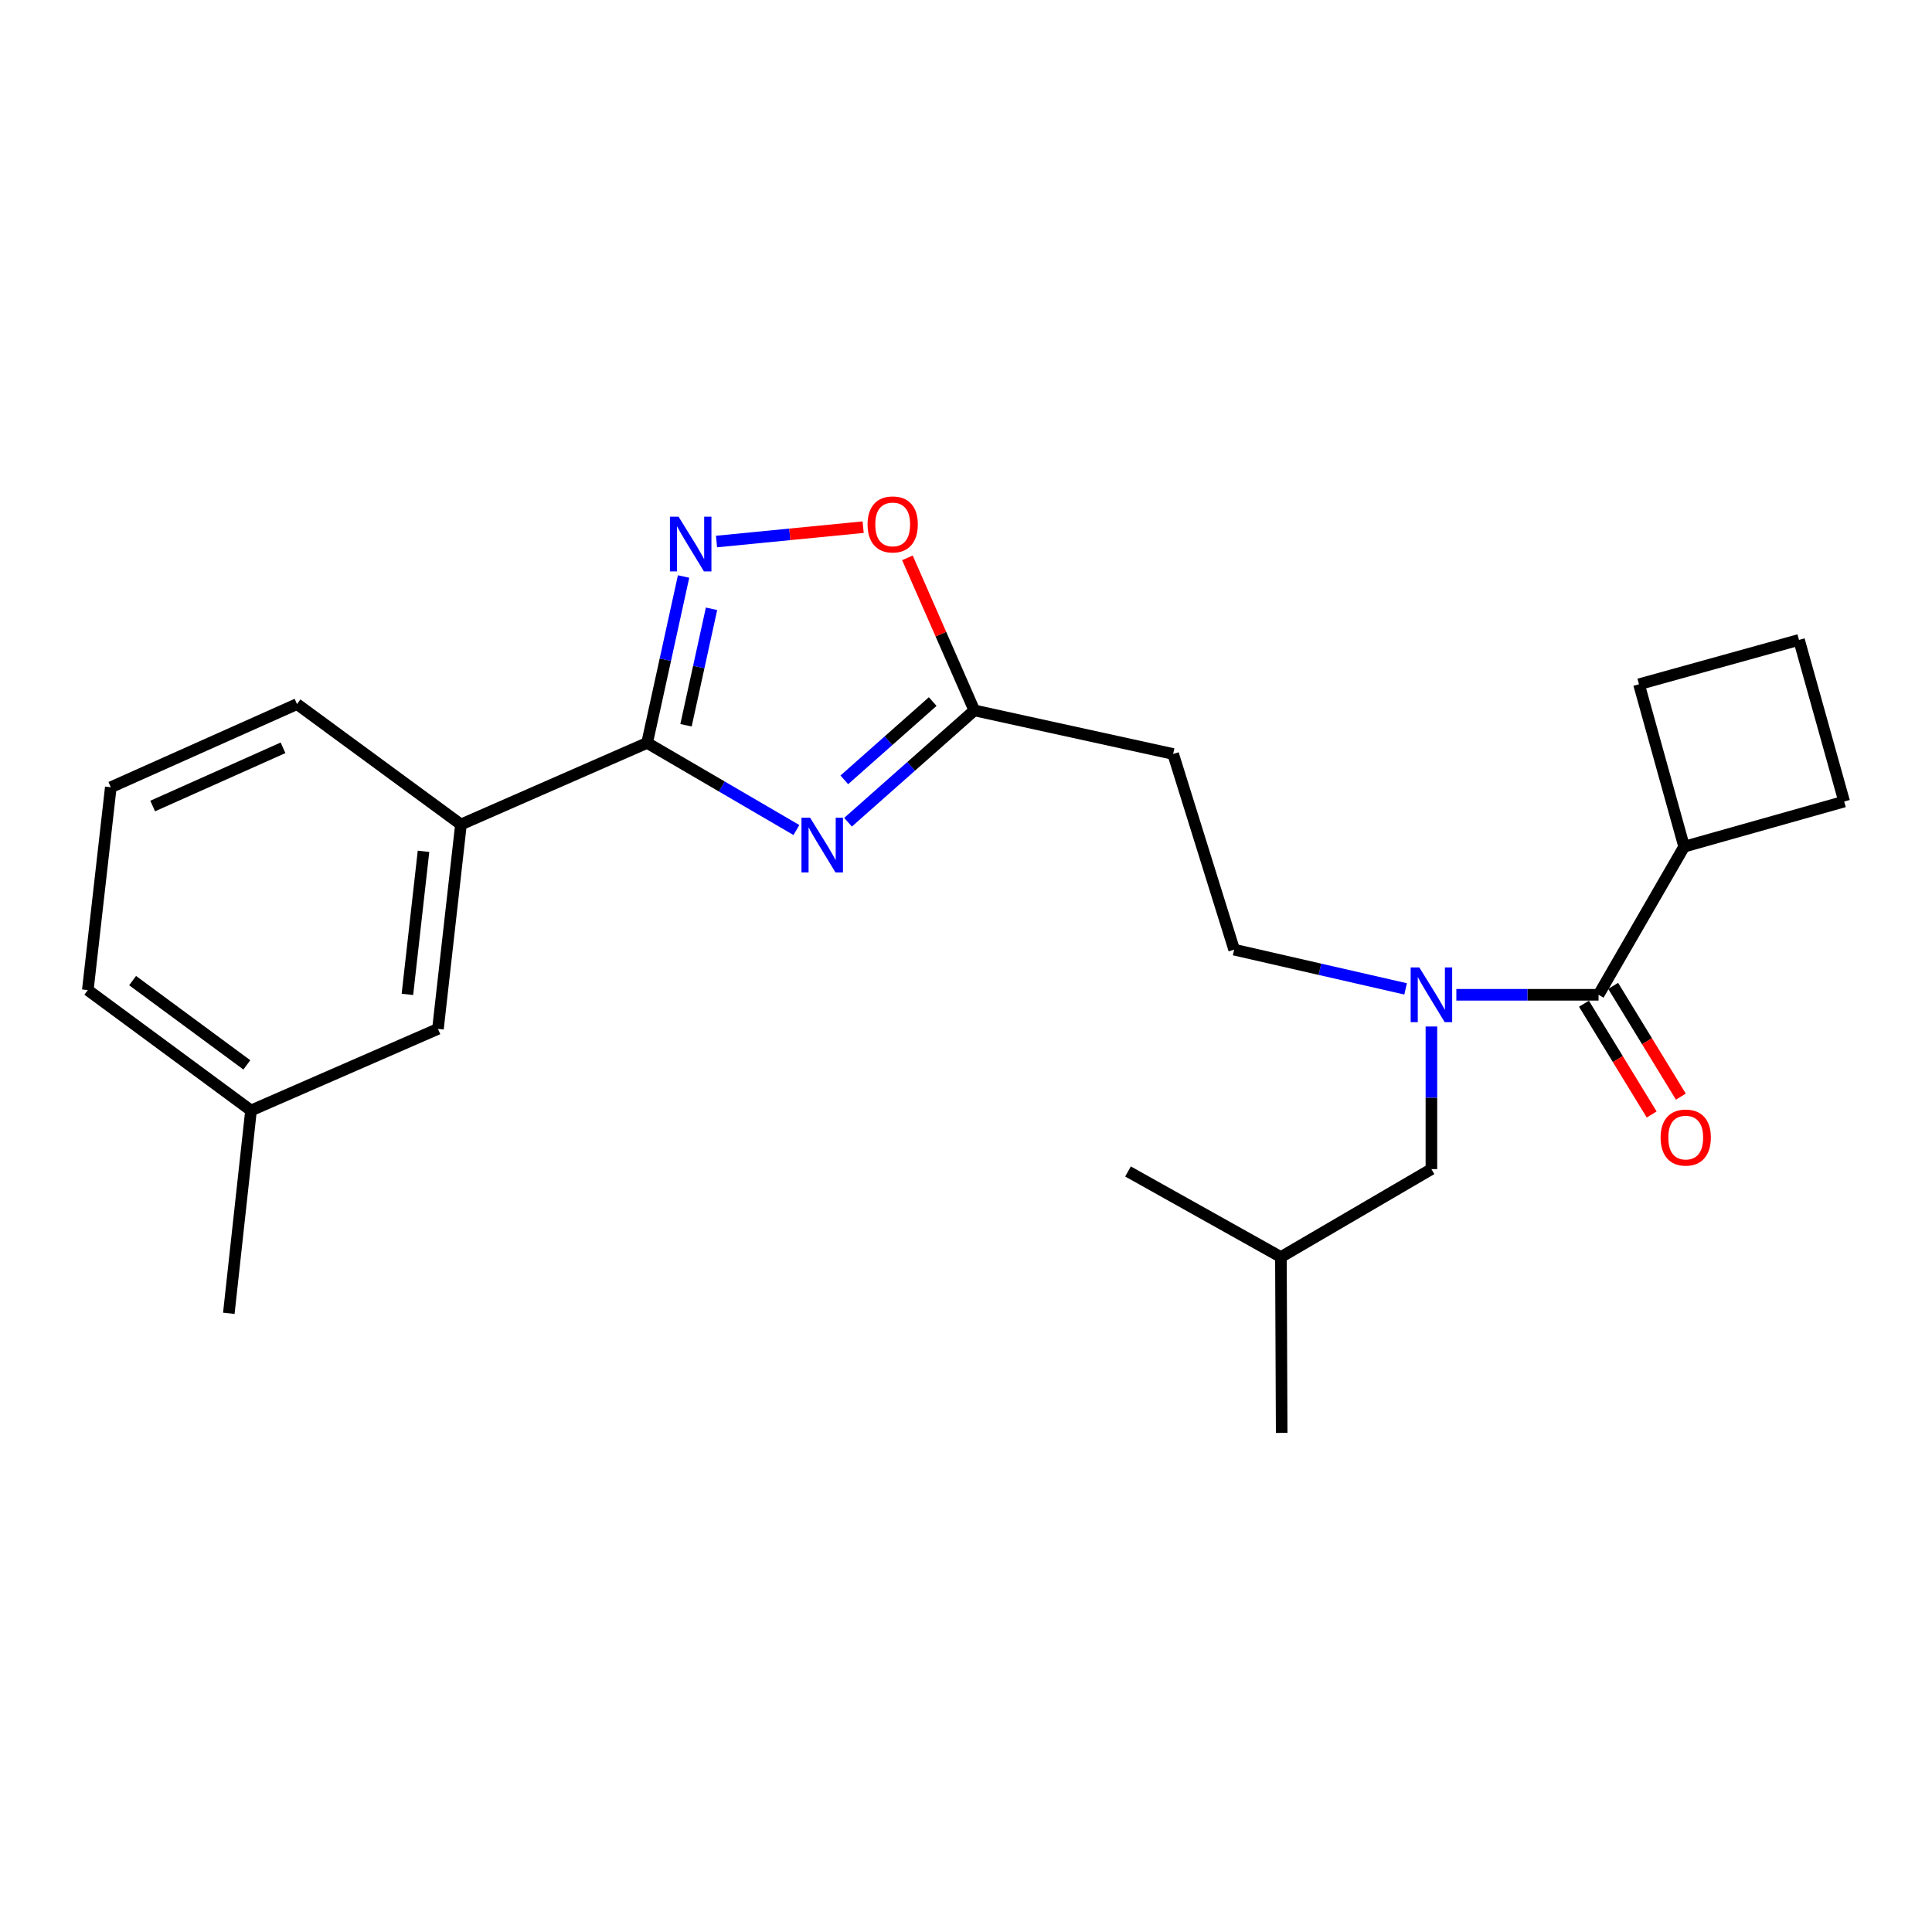<?xml version='1.0' encoding='iso-8859-1'?>
<svg version='1.1' baseProfile='full'
              xmlns='http://www.w3.org/2000/svg'
                      xmlns:rdkit='http://www.rdkit.org/xml'
                      xmlns:xlink='http://www.w3.org/1999/xlink'
                  xml:space='preserve'
width='1000px' height='1000px' viewBox='0 0 1000 1000'>
<!-- END OF HEADER -->
<rect style='opacity:1.0;fill:#FFFFFF;stroke:none' width='1000' height='1000' x='0' y='0'> </rect>
<path class='bond-0' d='M 412.217,429.622 L 373.583,407.074' style='fill:none;fill-rule:evenodd;stroke:#0000FF;stroke-width:6px;stroke-linecap:butt;stroke-linejoin:miter;stroke-opacity:1' />
<path class='bond-0' d='M 373.583,407.074 L 334.949,384.526' style='fill:none;fill-rule:evenodd;stroke:#000000;stroke-width:6px;stroke-linecap:butt;stroke-linejoin:miter;stroke-opacity:1' />
<path class='bond-3' d='M 438.949,425.582 L 471.629,396.643' style='fill:none;fill-rule:evenodd;stroke:#0000FF;stroke-width:6px;stroke-linecap:butt;stroke-linejoin:miter;stroke-opacity:1' />
<path class='bond-3' d='M 471.629,396.643 L 504.309,367.704' style='fill:none;fill-rule:evenodd;stroke:#000000;stroke-width:6px;stroke-linecap:butt;stroke-linejoin:miter;stroke-opacity:1' />
<path class='bond-3' d='M 437.014,403.644 L 459.89,383.387' style='fill:none;fill-rule:evenodd;stroke:#0000FF;stroke-width:6px;stroke-linecap:butt;stroke-linejoin:miter;stroke-opacity:1' />
<path class='bond-3' d='M 459.89,383.387 L 482.766,363.129' style='fill:none;fill-rule:evenodd;stroke:#000000;stroke-width:6px;stroke-linecap:butt;stroke-linejoin:miter;stroke-opacity:1' />
<path class='bond-1' d='M 334.949,384.526 L 344.383,341.463' style='fill:none;fill-rule:evenodd;stroke:#000000;stroke-width:6px;stroke-linecap:butt;stroke-linejoin:miter;stroke-opacity:1' />
<path class='bond-1' d='M 344.383,341.463 L 353.817,298.401' style='fill:none;fill-rule:evenodd;stroke:#0000FF;stroke-width:6px;stroke-linecap:butt;stroke-linejoin:miter;stroke-opacity:1' />
<path class='bond-1' d='M 355.076,375.396 L 361.68,345.253' style='fill:none;fill-rule:evenodd;stroke:#000000;stroke-width:6px;stroke-linecap:butt;stroke-linejoin:miter;stroke-opacity:1' />
<path class='bond-1' d='M 361.68,345.253 L 368.284,315.109' style='fill:none;fill-rule:evenodd;stroke:#0000FF;stroke-width:6px;stroke-linecap:butt;stroke-linejoin:miter;stroke-opacity:1' />
<path class='bond-6' d='M 334.949,384.526 L 238.592,426.748' style='fill:none;fill-rule:evenodd;stroke:#000000;stroke-width:6px;stroke-linecap:butt;stroke-linejoin:miter;stroke-opacity:1' />
<path class='bond-24' d='M 370.862,280.297 L 408.814,276.576' style='fill:none;fill-rule:evenodd;stroke:#0000FF;stroke-width:6px;stroke-linecap:butt;stroke-linejoin:miter;stroke-opacity:1' />
<path class='bond-24' d='M 408.814,276.576 L 446.766,272.856' style='fill:none;fill-rule:evenodd;stroke:#FF0000;stroke-width:6px;stroke-linecap:butt;stroke-linejoin:miter;stroke-opacity:1' />
<path class='bond-2' d='M 827.417,514.9 L 790.609,514.9' style='fill:none;fill-rule:evenodd;stroke:#000000;stroke-width:6px;stroke-linecap:butt;stroke-linejoin:miter;stroke-opacity:1' />
<path class='bond-2' d='M 790.609,514.9 L 753.8,514.9' style='fill:none;fill-rule:evenodd;stroke:#0000FF;stroke-width:6px;stroke-linecap:butt;stroke-linejoin:miter;stroke-opacity:1' />
<path class='bond-9' d='M 819.863,519.517 L 837.383,548.186' style='fill:none;fill-rule:evenodd;stroke:#000000;stroke-width:6px;stroke-linecap:butt;stroke-linejoin:miter;stroke-opacity:1' />
<path class='bond-9' d='M 837.383,548.186 L 854.903,576.854' style='fill:none;fill-rule:evenodd;stroke:#FF0000;stroke-width:6px;stroke-linecap:butt;stroke-linejoin:miter;stroke-opacity:1' />
<path class='bond-9' d='M 834.972,510.283 L 852.492,538.952' style='fill:none;fill-rule:evenodd;stroke:#000000;stroke-width:6px;stroke-linecap:butt;stroke-linejoin:miter;stroke-opacity:1' />
<path class='bond-9' d='M 852.492,538.952 L 870.013,567.62' style='fill:none;fill-rule:evenodd;stroke:#FF0000;stroke-width:6px;stroke-linecap:butt;stroke-linejoin:miter;stroke-opacity:1' />
<path class='bond-12' d='M 827.417,514.9 L 871.705,438.238' style='fill:none;fill-rule:evenodd;stroke:#000000;stroke-width:6px;stroke-linecap:butt;stroke-linejoin:miter;stroke-opacity:1' />
<path class='bond-5' d='M 504.309,367.704 L 486.996,328.225' style='fill:none;fill-rule:evenodd;stroke:#000000;stroke-width:6px;stroke-linecap:butt;stroke-linejoin:miter;stroke-opacity:1' />
<path class='bond-5' d='M 486.996,328.225 L 469.683,288.747' style='fill:none;fill-rule:evenodd;stroke:#FF0000;stroke-width:6px;stroke-linecap:butt;stroke-linejoin:miter;stroke-opacity:1' />
<path class='bond-7' d='M 504.309,367.704 L 607.217,390.261' style='fill:none;fill-rule:evenodd;stroke:#000000;stroke-width:6px;stroke-linecap:butt;stroke-linejoin:miter;stroke-opacity:1' />
<path class='bond-4' d='M 727.539,511.844 L 683.167,501.69' style='fill:none;fill-rule:evenodd;stroke:#0000FF;stroke-width:6px;stroke-linecap:butt;stroke-linejoin:miter;stroke-opacity:1' />
<path class='bond-4' d='M 683.167,501.69 L 638.795,491.537' style='fill:none;fill-rule:evenodd;stroke:#000000;stroke-width:6px;stroke-linecap:butt;stroke-linejoin:miter;stroke-opacity:1' />
<path class='bond-10' d='M 740.897,531.316 L 740.897,568.222' style='fill:none;fill-rule:evenodd;stroke:#0000FF;stroke-width:6px;stroke-linecap:butt;stroke-linejoin:miter;stroke-opacity:1' />
<path class='bond-10' d='M 740.897,568.222 L 740.897,605.129' style='fill:none;fill-rule:evenodd;stroke:#000000;stroke-width:6px;stroke-linecap:butt;stroke-linejoin:miter;stroke-opacity:1' />
<path class='bond-11' d='M 238.592,426.748 L 226.688,532.549' style='fill:none;fill-rule:evenodd;stroke:#000000;stroke-width:6px;stroke-linecap:butt;stroke-linejoin:miter;stroke-opacity:1' />
<path class='bond-11' d='M 219.21,440.638 L 210.878,514.699' style='fill:none;fill-rule:evenodd;stroke:#000000;stroke-width:6px;stroke-linecap:butt;stroke-linejoin:miter;stroke-opacity:1' />
<path class='bond-14' d='M 238.592,426.748 L 153.725,364.438' style='fill:none;fill-rule:evenodd;stroke:#000000;stroke-width:6px;stroke-linecap:butt;stroke-linejoin:miter;stroke-opacity:1' />
<path class='bond-8' d='M 607.217,390.261 L 638.795,491.537' style='fill:none;fill-rule:evenodd;stroke:#000000;stroke-width:6px;stroke-linecap:butt;stroke-linejoin:miter;stroke-opacity:1' />
<path class='bond-16' d='M 740.897,605.129 L 662.995,650.646' style='fill:none;fill-rule:evenodd;stroke:#000000;stroke-width:6px;stroke-linecap:butt;stroke-linejoin:miter;stroke-opacity:1' />
<path class='bond-13' d='M 226.688,532.549 L 129.928,574.78' style='fill:none;fill-rule:evenodd;stroke:#000000;stroke-width:6px;stroke-linecap:butt;stroke-linejoin:miter;stroke-opacity:1' />
<path class='bond-18' d='M 871.705,438.238 L 954.545,414.874' style='fill:none;fill-rule:evenodd;stroke:#000000;stroke-width:6px;stroke-linecap:butt;stroke-linejoin:miter;stroke-opacity:1' />
<path class='bond-19' d='M 871.705,438.238 L 848.341,354.177' style='fill:none;fill-rule:evenodd;stroke:#000000;stroke-width:6px;stroke-linecap:butt;stroke-linejoin:miter;stroke-opacity:1' />
<path class='bond-21' d='M 129.928,574.78 L 118.438,679.765' style='fill:none;fill-rule:evenodd;stroke:#000000;stroke-width:6px;stroke-linecap:butt;stroke-linejoin:miter;stroke-opacity:1' />
<path class='bond-25' d='M 129.928,574.78 L 45.455,512.461' style='fill:none;fill-rule:evenodd;stroke:#000000;stroke-width:6px;stroke-linecap:butt;stroke-linejoin:miter;stroke-opacity:1' />
<path class='bond-25' d='M 127.769,551.183 L 68.638,507.559' style='fill:none;fill-rule:evenodd;stroke:#000000;stroke-width:6px;stroke-linecap:butt;stroke-linejoin:miter;stroke-opacity:1' />
<path class='bond-15' d='M 153.725,364.438 L 57.348,407.486' style='fill:none;fill-rule:evenodd;stroke:#000000;stroke-width:6px;stroke-linecap:butt;stroke-linejoin:miter;stroke-opacity:1' />
<path class='bond-15' d='M 146.49,387.063 L 79.026,417.197' style='fill:none;fill-rule:evenodd;stroke:#000000;stroke-width:6px;stroke-linecap:butt;stroke-linejoin:miter;stroke-opacity:1' />
<path class='bond-20' d='M 57.348,407.486 L 45.455,512.461' style='fill:none;fill-rule:evenodd;stroke:#000000;stroke-width:6px;stroke-linecap:butt;stroke-linejoin:miter;stroke-opacity:1' />
<path class='bond-22' d='M 662.995,650.646 L 663.399,741.662' style='fill:none;fill-rule:evenodd;stroke:#000000;stroke-width:6px;stroke-linecap:butt;stroke-linejoin:miter;stroke-opacity:1' />
<path class='bond-23' d='M 662.995,650.646 L 583.854,606.349' style='fill:none;fill-rule:evenodd;stroke:#000000;stroke-width:6px;stroke-linecap:butt;stroke-linejoin:miter;stroke-opacity:1' />
<path class='bond-17' d='M 931.162,331.207 L 848.341,354.177' style='fill:none;fill-rule:evenodd;stroke:#000000;stroke-width:6px;stroke-linecap:butt;stroke-linejoin:miter;stroke-opacity:1' />
<path class='bond-26' d='M 931.162,331.207 L 954.545,414.874' style='fill:none;fill-rule:evenodd;stroke:#000000;stroke-width:6px;stroke-linecap:butt;stroke-linejoin:miter;stroke-opacity:1' />
<path  class='atom-0' d='M 419.32 423.261
L 428.6 438.261
Q 429.52 439.741, 431 442.421
Q 432.48 445.101, 432.56 445.261
L 432.56 423.261
L 436.32 423.261
L 436.32 451.581
L 432.44 451.581
L 422.48 435.181
Q 421.32 433.261, 420.08 431.061
Q 418.88 428.861, 418.52 428.181
L 418.52 451.581
L 414.84 451.581
L 414.84 423.261
L 419.32 423.261
' fill='#0000FF'/>
<path  class='atom-2' d='M 351.236 267.447
L 360.516 282.447
Q 361.436 283.927, 362.916 286.607
Q 364.396 289.287, 364.476 289.447
L 364.476 267.447
L 368.236 267.447
L 368.236 295.767
L 364.356 295.767
L 354.396 279.367
Q 353.236 277.447, 351.996 275.247
Q 350.796 273.047, 350.436 272.367
L 350.436 295.767
L 346.756 295.767
L 346.756 267.447
L 351.236 267.447
' fill='#0000FF'/>
<path  class='atom-5' d='M 734.637 500.74
L 743.917 515.74
Q 744.837 517.22, 746.317 519.9
Q 747.797 522.58, 747.877 522.74
L 747.877 500.74
L 751.637 500.74
L 751.637 529.06
L 747.757 529.06
L 737.797 512.66
Q 736.637 510.74, 735.397 508.54
Q 734.197 506.34, 733.837 505.66
L 733.837 529.06
L 730.157 529.06
L 730.157 500.74
L 734.637 500.74
' fill='#0000FF'/>
<path  class='atom-6' d='M 449.057 271.437
Q 449.057 264.637, 452.417 260.837
Q 455.777 257.037, 462.057 257.037
Q 468.337 257.037, 471.697 260.837
Q 475.057 264.637, 475.057 271.437
Q 475.057 278.317, 471.657 282.237
Q 468.257 286.117, 462.057 286.117
Q 455.817 286.117, 452.417 282.237
Q 449.057 278.357, 449.057 271.437
M 462.057 282.917
Q 466.377 282.917, 468.697 280.037
Q 471.057 277.117, 471.057 271.437
Q 471.057 265.877, 468.697 263.077
Q 466.377 260.237, 462.057 260.237
Q 457.737 260.237, 455.377 263.037
Q 453.057 265.837, 453.057 271.437
Q 453.057 277.157, 455.377 280.037
Q 457.737 282.917, 462.057 282.917
' fill='#FF0000'/>
<path  class='atom-10' d='M 859.531 588.8
Q 859.531 582, 862.891 578.2
Q 866.251 574.4, 872.531 574.4
Q 878.811 574.4, 882.171 578.2
Q 885.531 582, 885.531 588.8
Q 885.531 595.68, 882.131 599.6
Q 878.731 603.48, 872.531 603.48
Q 866.291 603.48, 862.891 599.6
Q 859.531 595.72, 859.531 588.8
M 872.531 600.28
Q 876.851 600.28, 879.171 597.4
Q 881.531 594.48, 881.531 588.8
Q 881.531 583.24, 879.171 580.44
Q 876.851 577.6, 872.531 577.6
Q 868.211 577.6, 865.851 580.4
Q 863.531 583.2, 863.531 588.8
Q 863.531 594.52, 865.851 597.4
Q 868.211 600.28, 872.531 600.28
' fill='#FF0000'/>
</svg>
